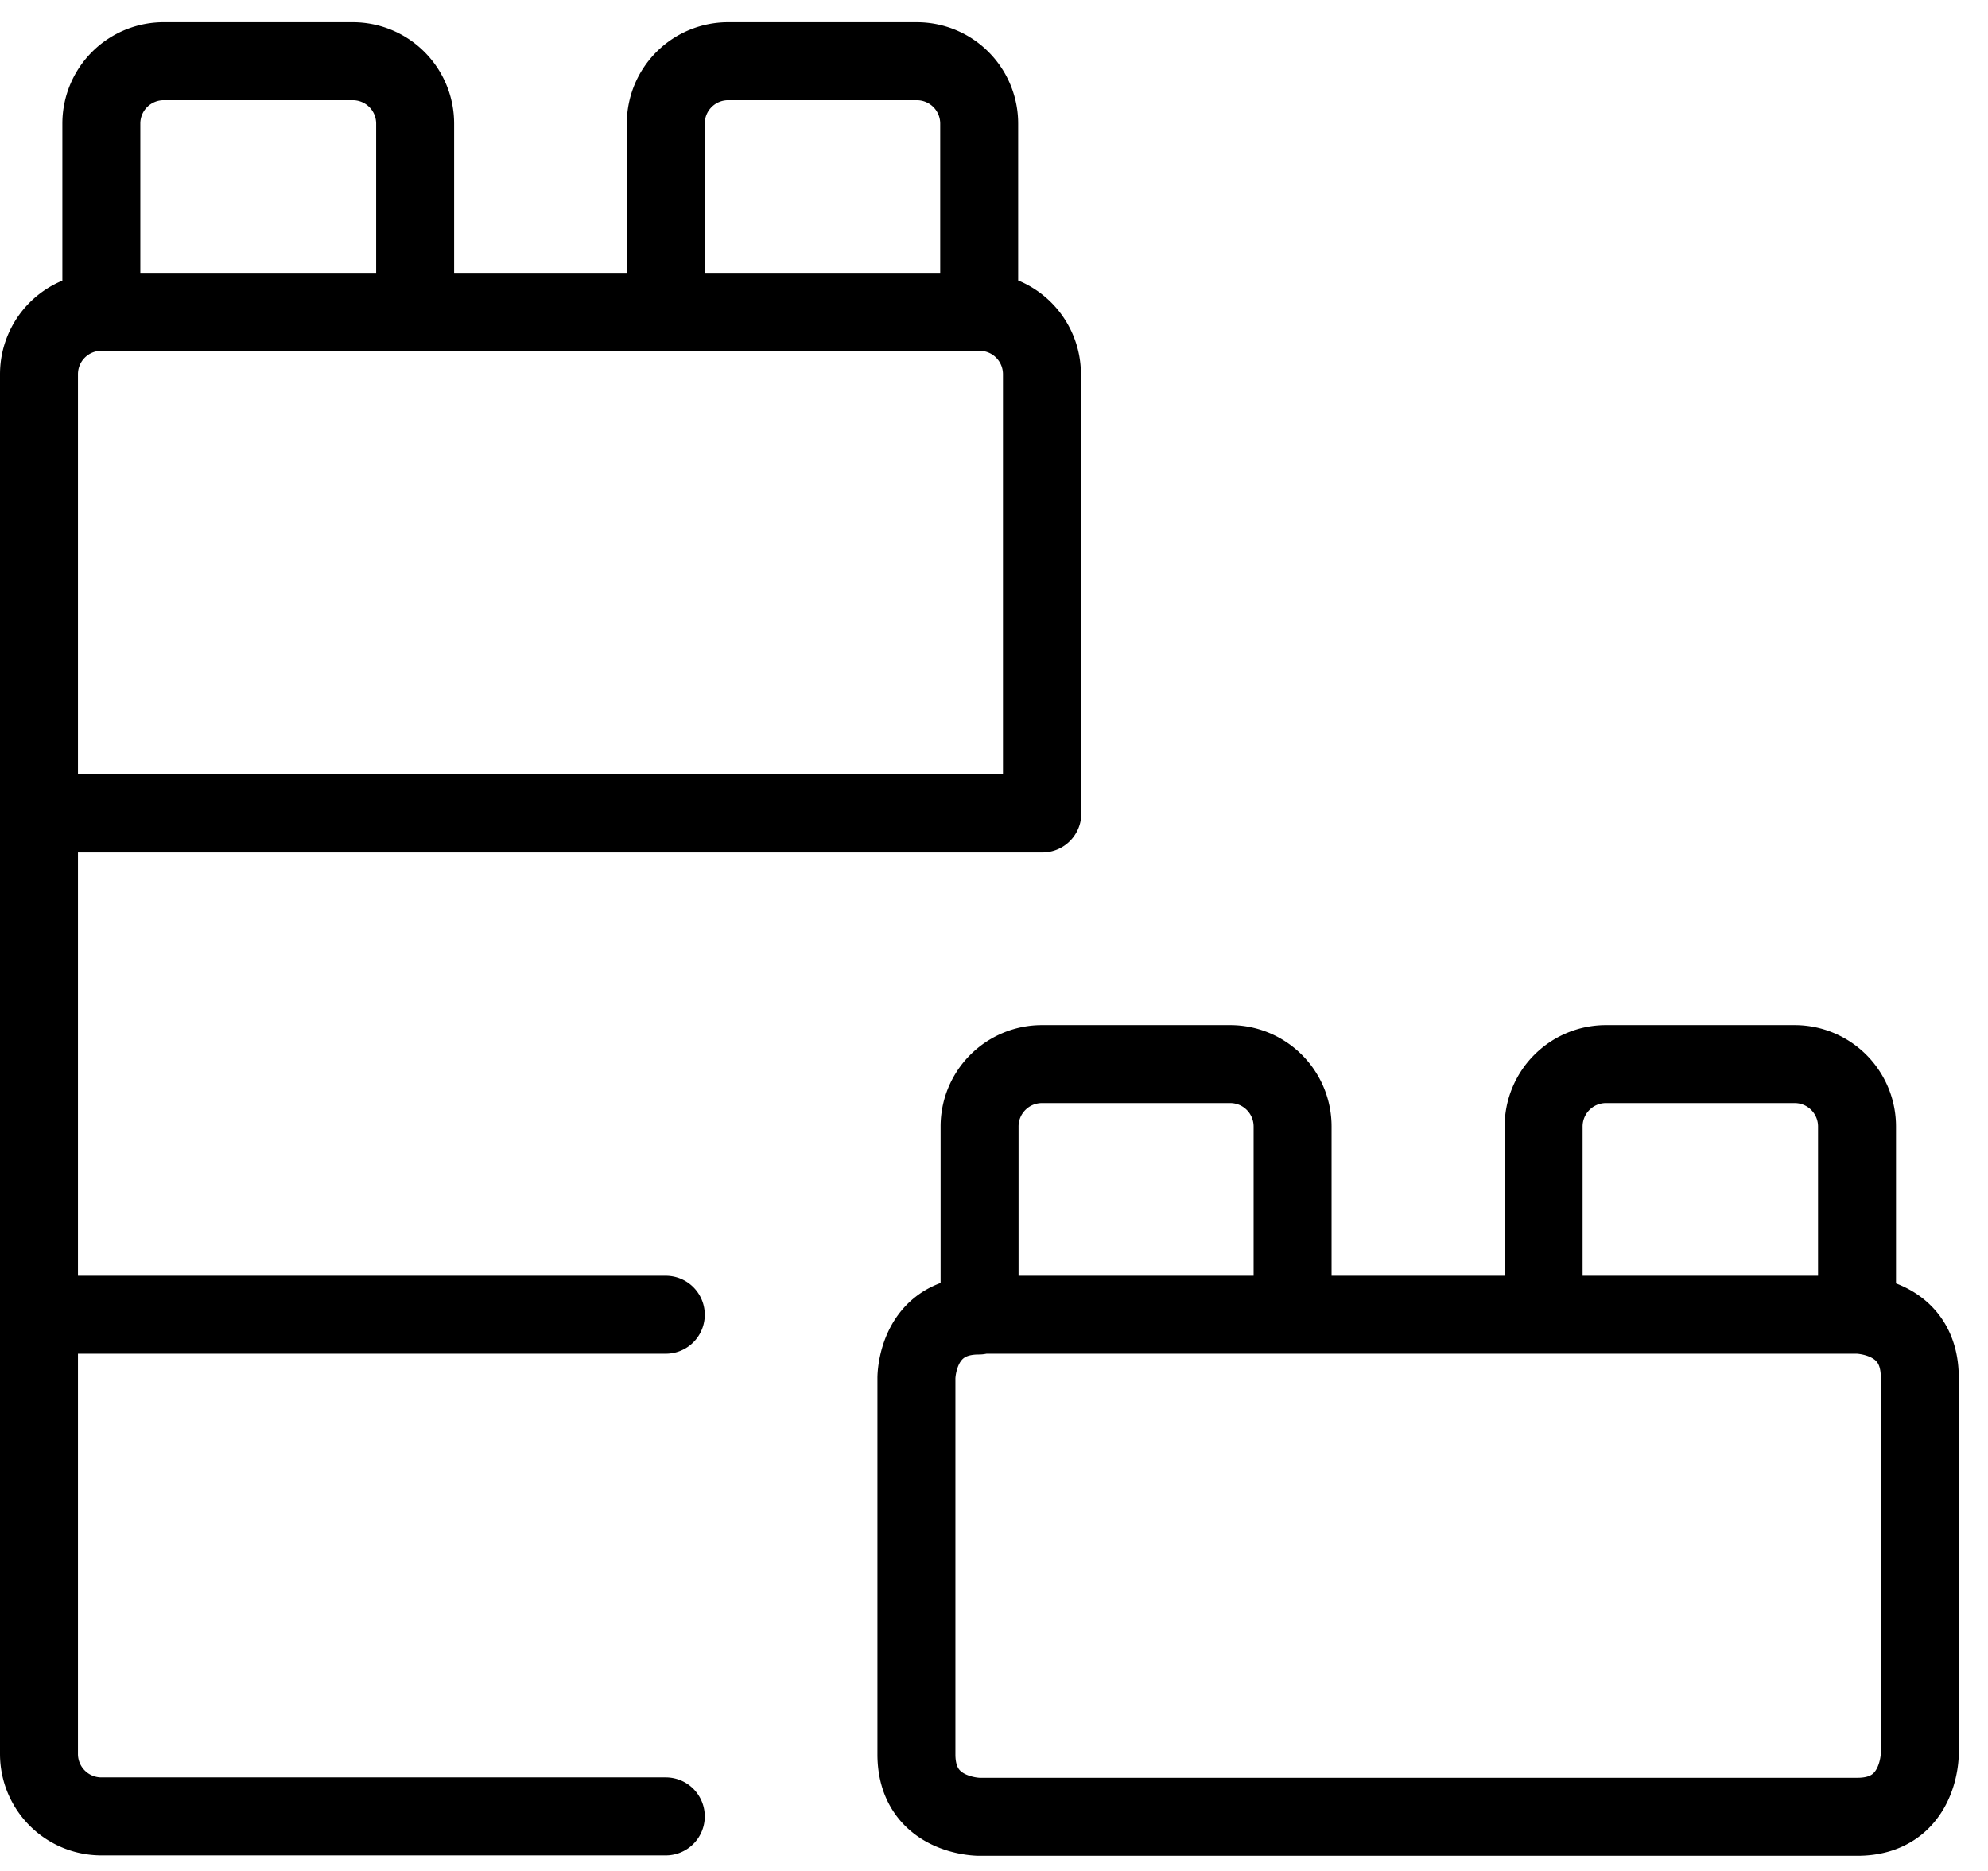 <svg xmlns="http://www.w3.org/2000/svg" fill="none" viewBox="0 0 51 48">
  <path stroke="#000" stroke-linecap="round" stroke-linejoin="round" stroke-width="2" d="M17.08 46.6H2.61A1.6 1.6 0 0 1 1 45V33.72"/>
  <path stroke="#000" stroke-linecap="round" stroke-linejoin="round" stroke-width="2" d="M17.08 33.73H1V20.87M26.74 20.87H1V9.6A1.6 1.6 0 0 1 2.6 8h22.53a1.6 1.6 0 0 1 1.6 1.6v11.27ZM2.6 8V3.17a1.6 1.6 0 0 1 1.62-1.6h4.82a1.6 1.6 0 0 1 1.61 1.6V8M17.08 8V3.17a1.6 1.6 0 0 1 1.61-1.6h4.83a1.6 1.6 0 0 1 1.6 1.6V8M25.13 33.73v-4.82a1.6 1.6 0 0 1 1.6-1.61h4.83a1.6 1.6 0 0 1 1.6 1.6v4.83M39.6 33.73v-4.82a1.6 1.6 0 0 1 1.61-1.61h4.83a1.6 1.6 0 0 1 1.6 1.6v4.83M25.13 33.73h22.51s1.61 0 1.61 1.61V45s0 1.61-1.6 1.61H25.12s-1.61 0-1.61-1.6v-9.66s0-1.6 1.6-1.6Z"/>
</svg>
